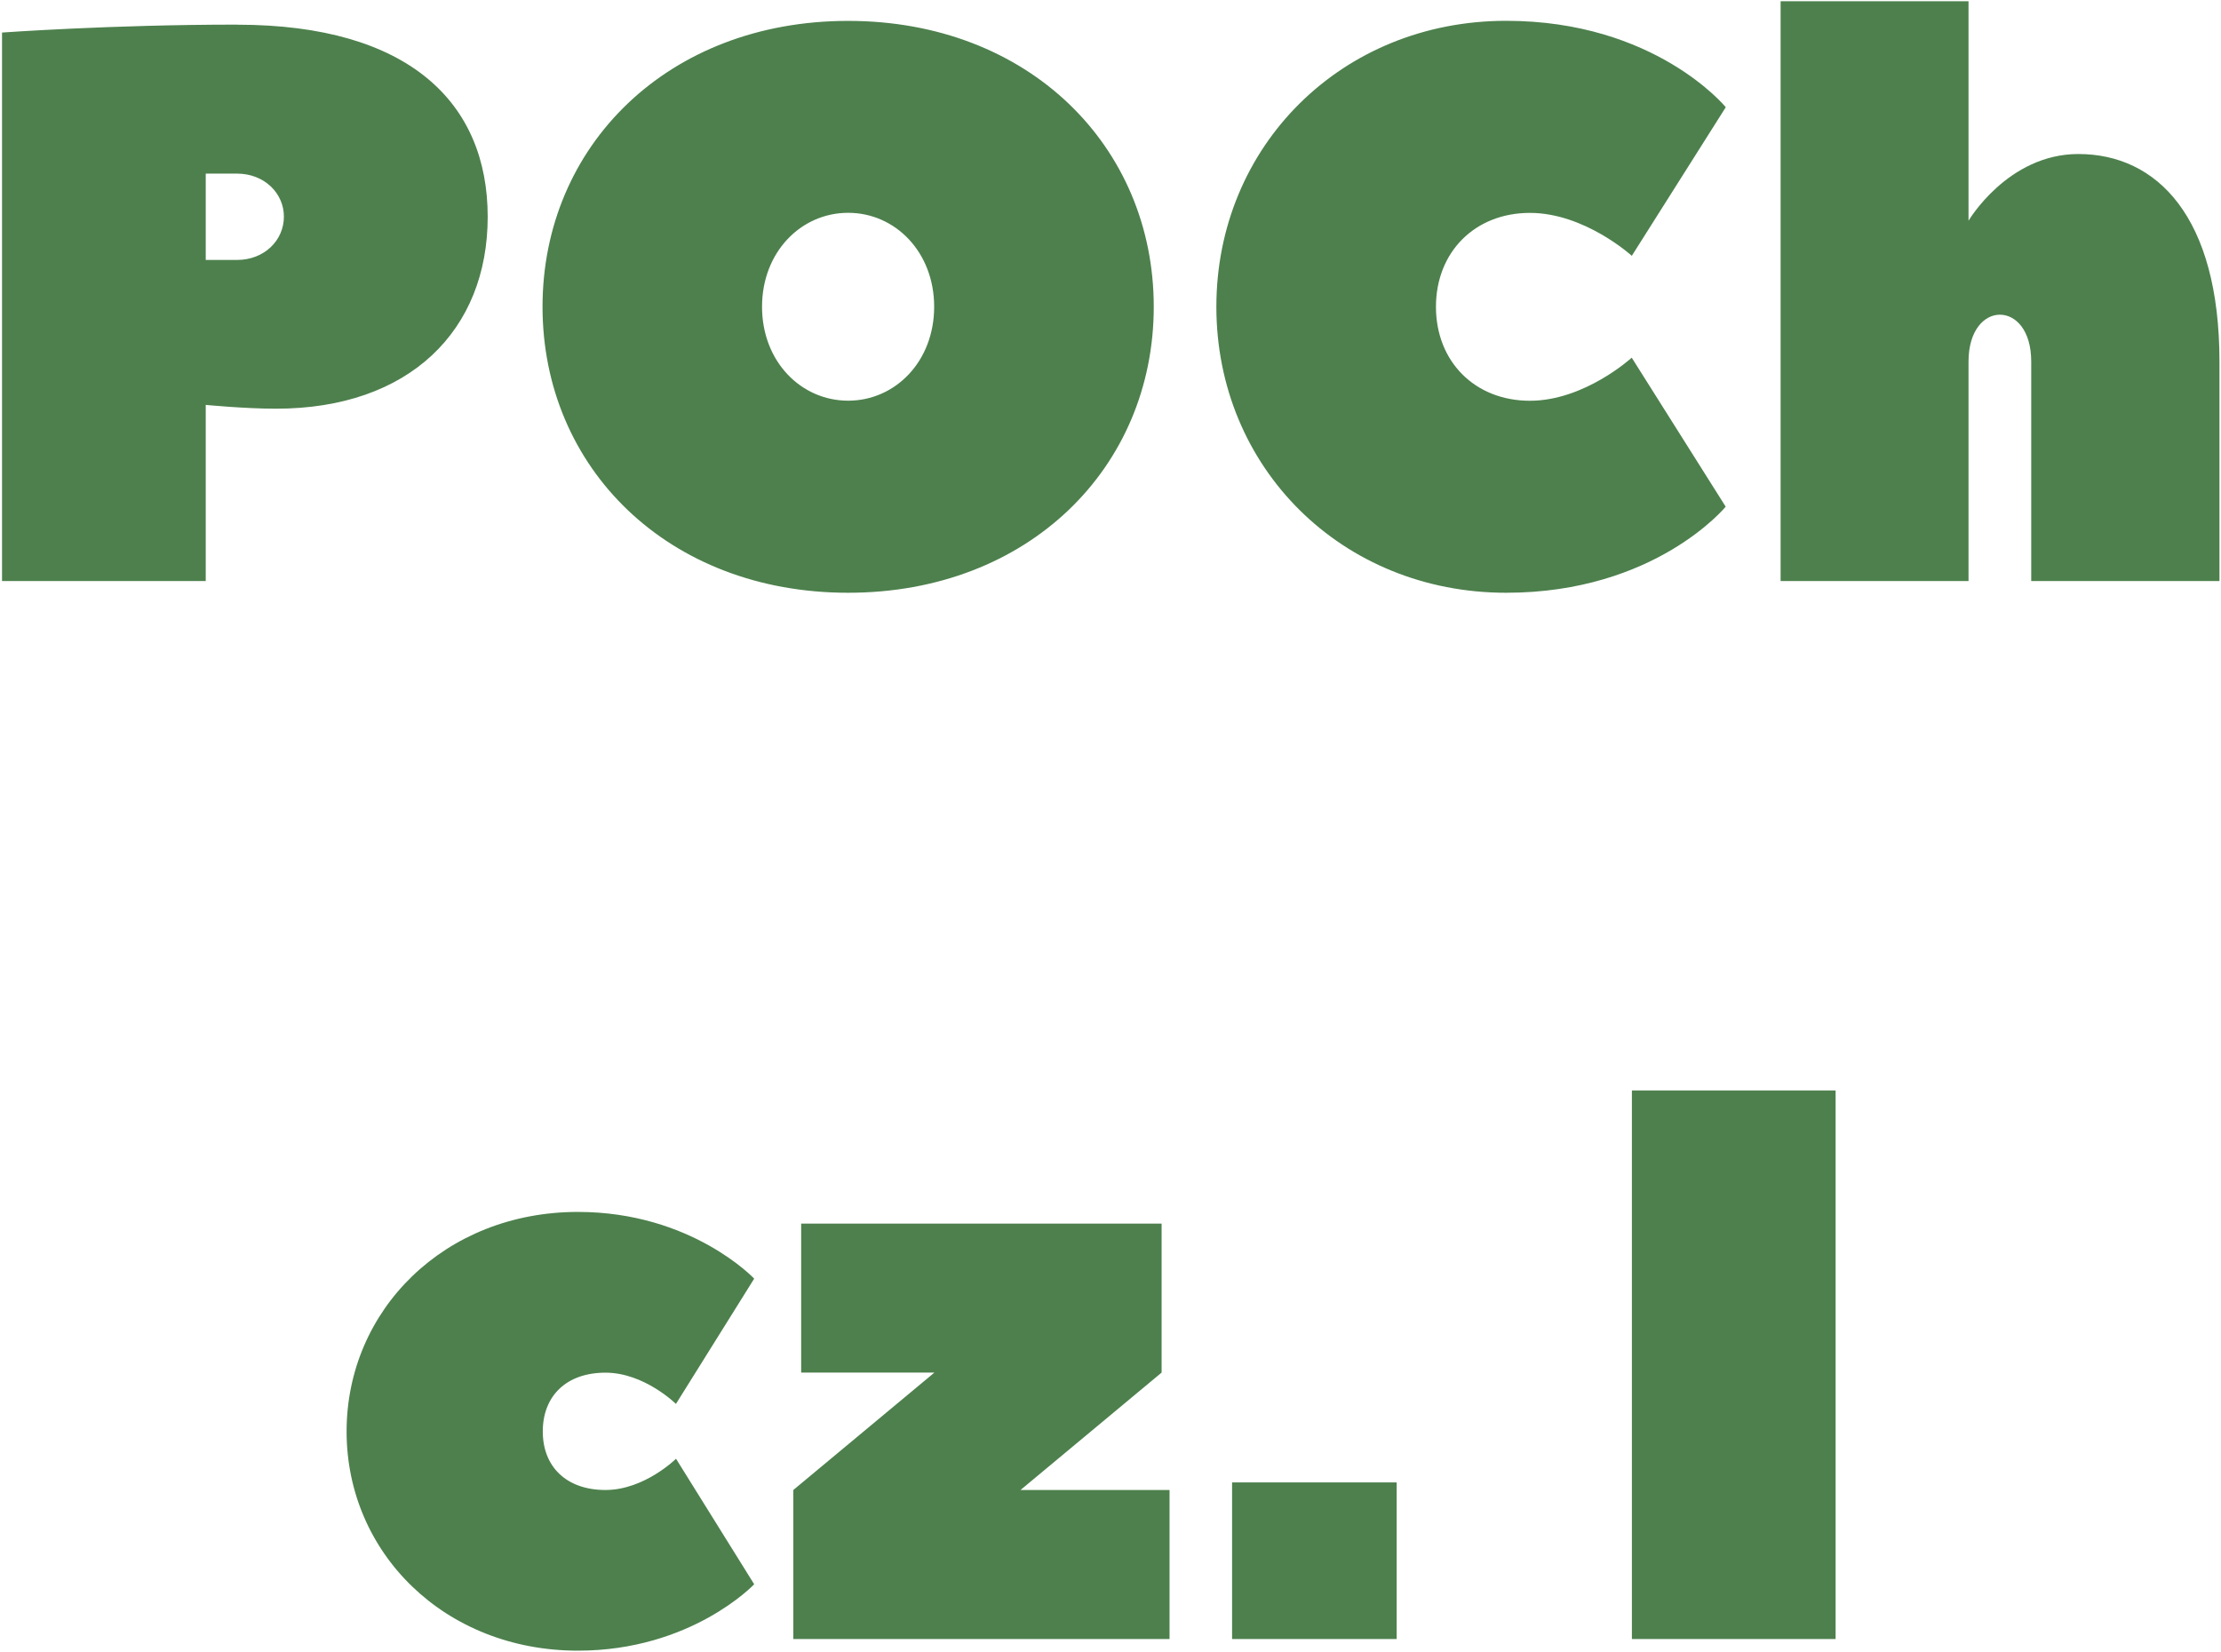 <svg xmlns="http://www.w3.org/2000/svg" version="1.0" viewBox="1.38 3.47 27.42 20.4"><path fill="#4d804d" d="M4.307 3.774c-1.55 0-2.902.098-2.902.098v6.773H3.92V8.47s.48.047.867.047c1.649 0 2.614-.968 2.614-2.37 0-1.403-.965-2.372-3.094-2.372ZM3.92 6.68V5.614h.387c.336 0 .578.242.578.531 0 .293-.242.535-.578.535ZM12.913 7.258c0 .676-.48 1.16-1.062 1.16-.582 0-1.063-.484-1.063-1.16 0-.675.481-1.16 1.063-1.16s1.062.485 1.062 1.16Zm2.711 0c0-1.984-1.546-3.53-3.773-3.53-2.227 0-3.773 1.546-3.773 3.53 0 1.985 1.546 3.532 3.773 3.532 2.227 0 3.773-1.547 3.773-3.532ZM16.397 7.258c0 1.985 1.547 3.532 3.578 3.532 1.84 0 2.71-1.063 2.71-1.063l-1.16-1.84s-.581.532-1.257.532c-.68 0-1.16-.485-1.16-1.16 0-.676.48-1.16 1.16-1.16.676 0 1.258.53 1.258.53l1.16-1.835s-.871-1.067-2.711-1.067c-2.031 0-3.578 1.547-3.578 3.531ZM27.039 5.372c-.872 0-1.356.824-1.356.824V3.485h-2.32v7.16h2.32v-2.71c0-.387.195-.579.387-.579.195 0 .387.192.387.578v2.711h2.324v-2.71c0-1.79-.774-2.563-1.742-2.563ZM8.081 21.147c0-.437.29-.726.774-.726.48 0 .87.386.87.386l.966-1.547s-.774-.824-2.176-.824c-1.645 0-2.856 1.211-2.856 2.711 0 1.5 1.211 2.707 2.856 2.707 1.402 0 2.176-.82 2.176-.82l-.965-1.55s-.39.386-.871.386c-.485 0-.774-.29-.774-.723ZM15.721 20.42v-1.84h-4.45v1.84h1.645l-1.742 1.45v1.84h4.645v-1.84h-1.84ZM16.591 21.776v1.934h2.032v-1.934ZM24.042 16.936h-2.515v6.774h2.515Zm0 0"/></svg>